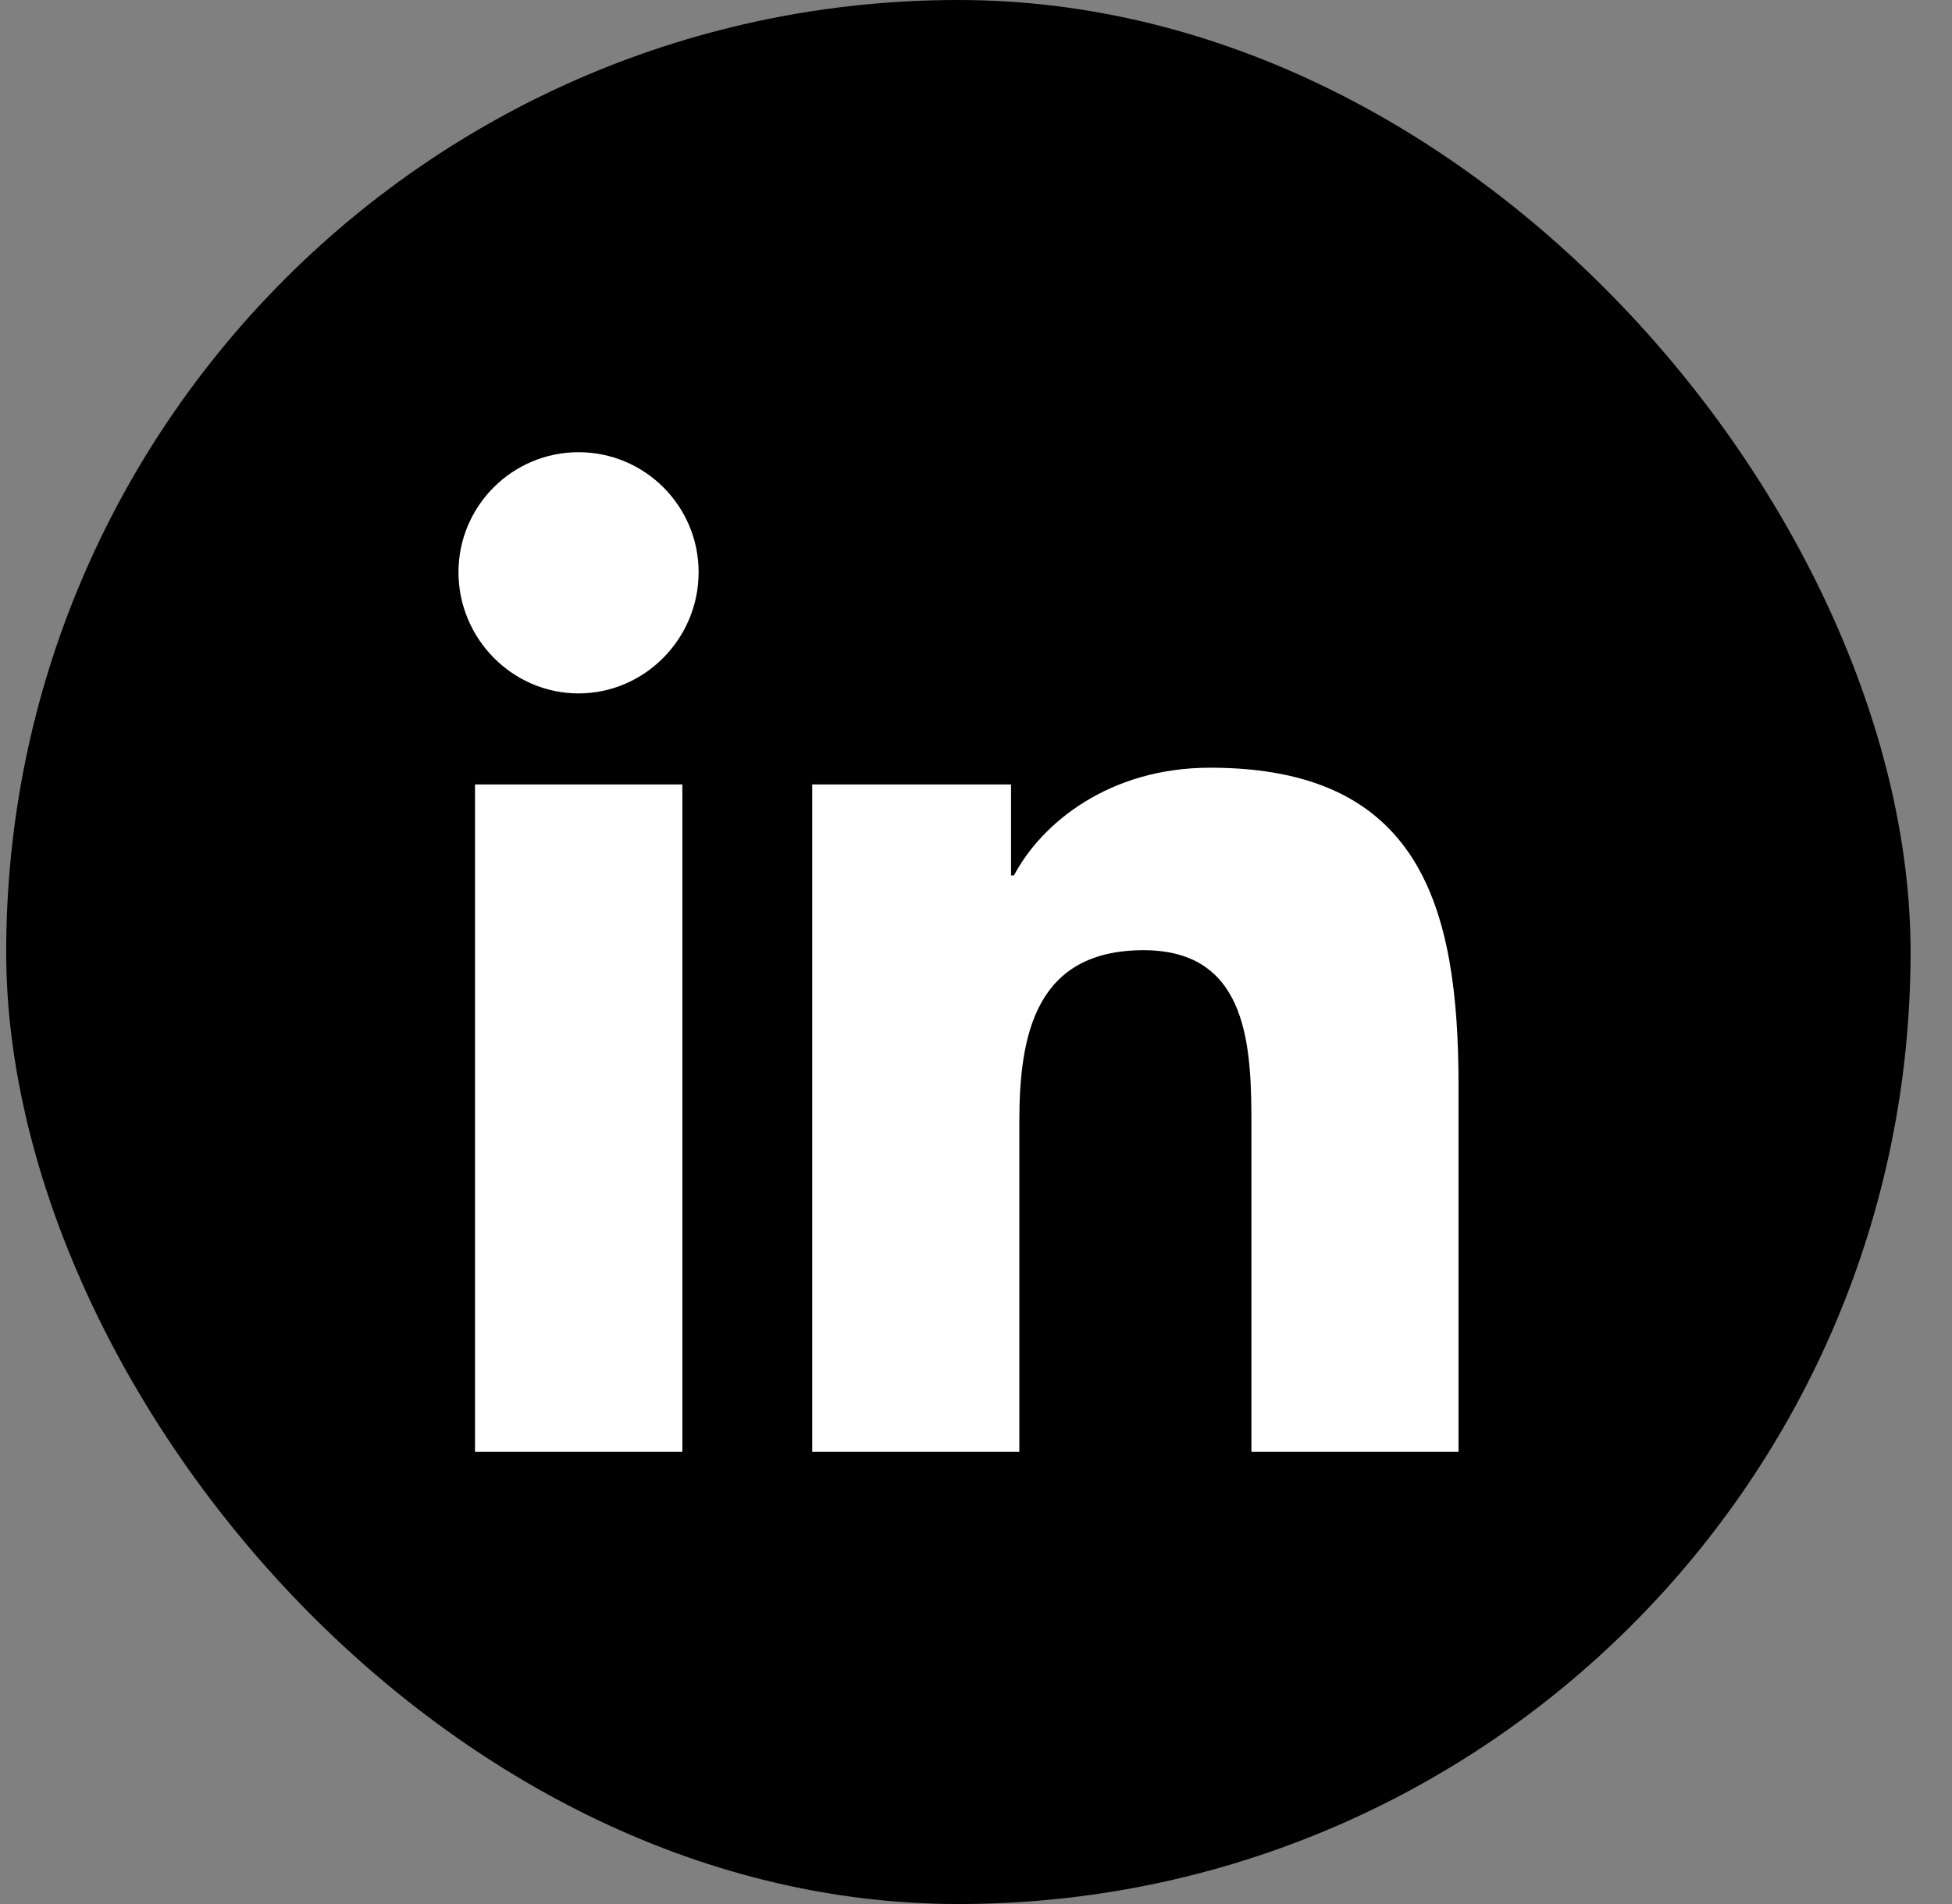 <svg width="41" height="40" viewBox="0 0 41 40" fill="none" xmlns="http://www.w3.org/2000/svg">
<rect x="0" y="0" width="41" height="40" fill="#808080" stroke="none"/>
<rect x="0.13" width="40" height="40" rx="20" fill="black"/>
<g clip-path="url(#clip0_1_389)">
<path d="M14.332 30.5H9.977V16.48H14.332V30.5ZM12.152 14.567C10.76 14.567 9.63 13.414 9.63 12.022C9.63 10.63 10.76 9.5 12.152 9.5C13.544 9.5 14.674 10.63 14.674 12.022C14.674 13.414 13.544 14.567 12.152 14.567ZM30.63 30.5H26.285V23.675C26.285 22.048 26.252 19.962 24.021 19.962C21.757 19.962 21.41 21.73 21.41 23.558V30.5H17.06V16.48H21.236V18.392H21.297C21.878 17.291 23.299 16.128 25.418 16.128C29.824 16.128 30.635 19.03 30.635 22.798V30.5H30.63Z" fill="white"/>
</g>
<defs>
<clipPath id="clip0_1_389">
<rect width="21" height="24" fill="white" transform="translate(9.63 8)"/>
</clipPath>
</defs>
</svg>
